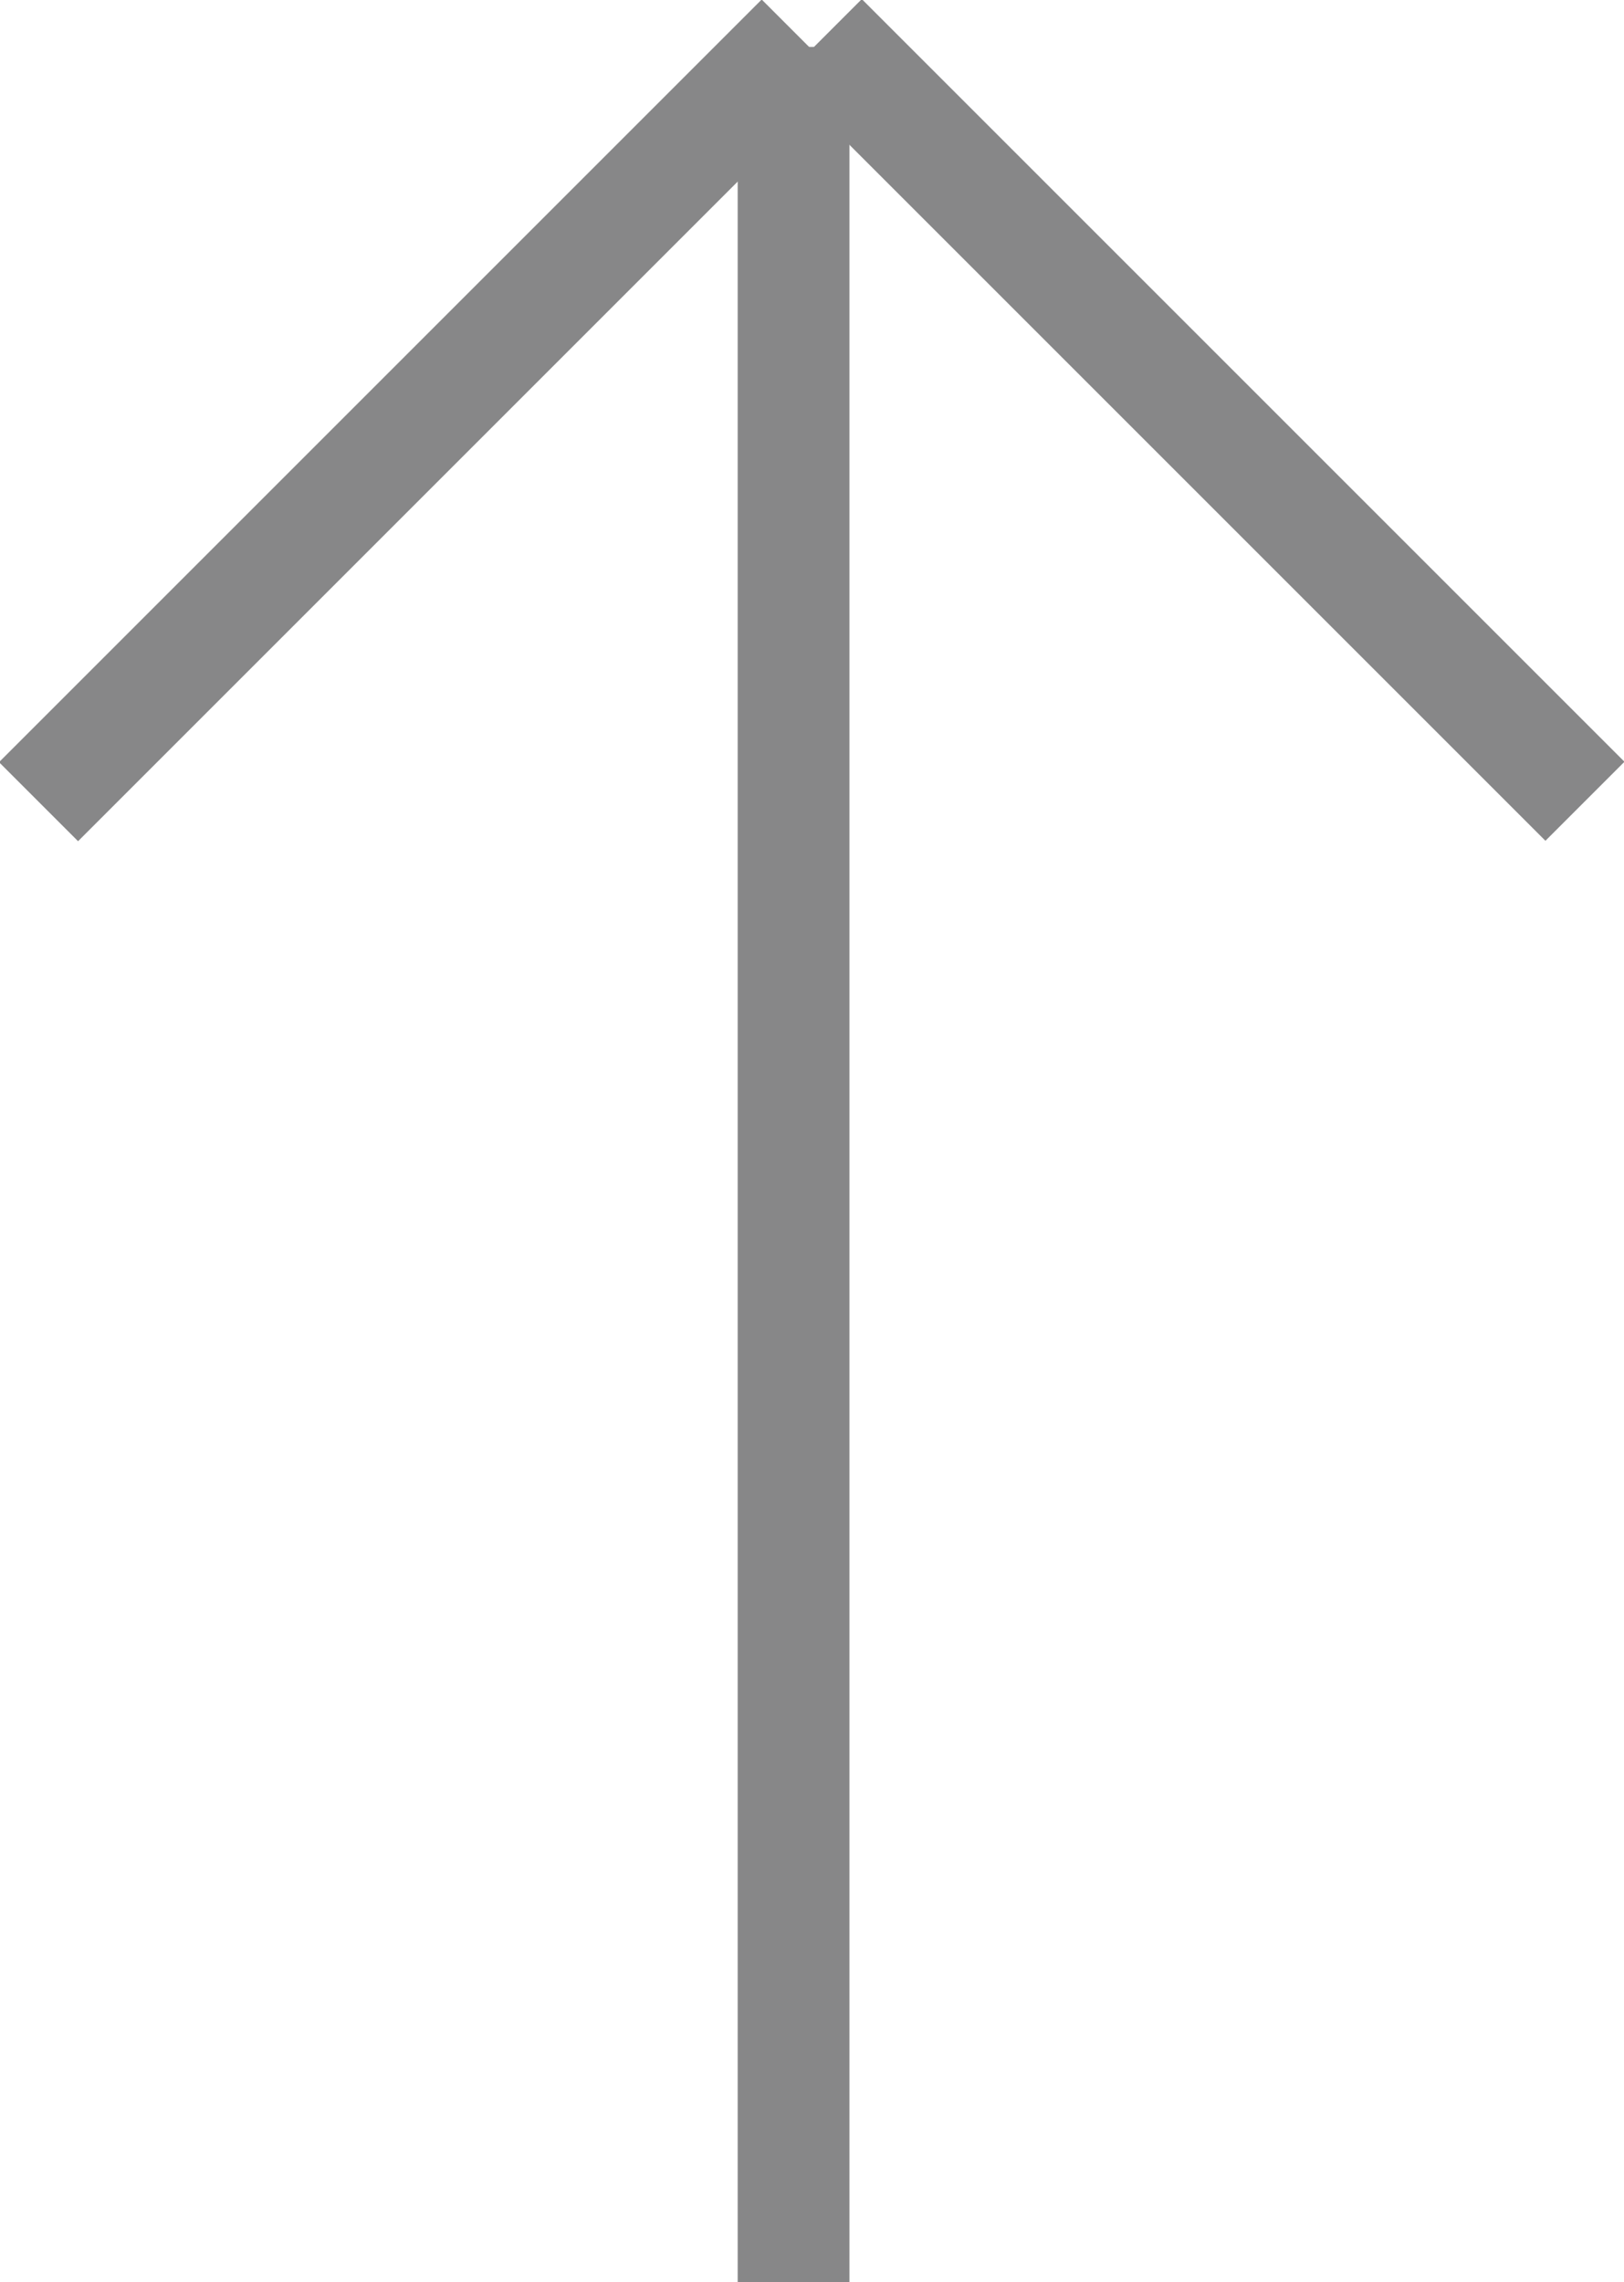 <svg id="Layer_2" xmlns="http://www.w3.org/2000/svg" viewBox="0 0 14.53 20.42"><defs><style>.cls-1{fill:#878788}</style></defs><g id="_レイヤー_4"><path class="cls-1" d="M6.6.42h1v20h-1z"/><path class="cls-1" transform="rotate(45 3.763 3.759)" d="M3.26-1.06h1v9.65h-1z"/><path class="cls-1" transform="rotate(135 10.766 3.763)" d="M10.26-1.06h1v9.65h-1z"/></g></svg>